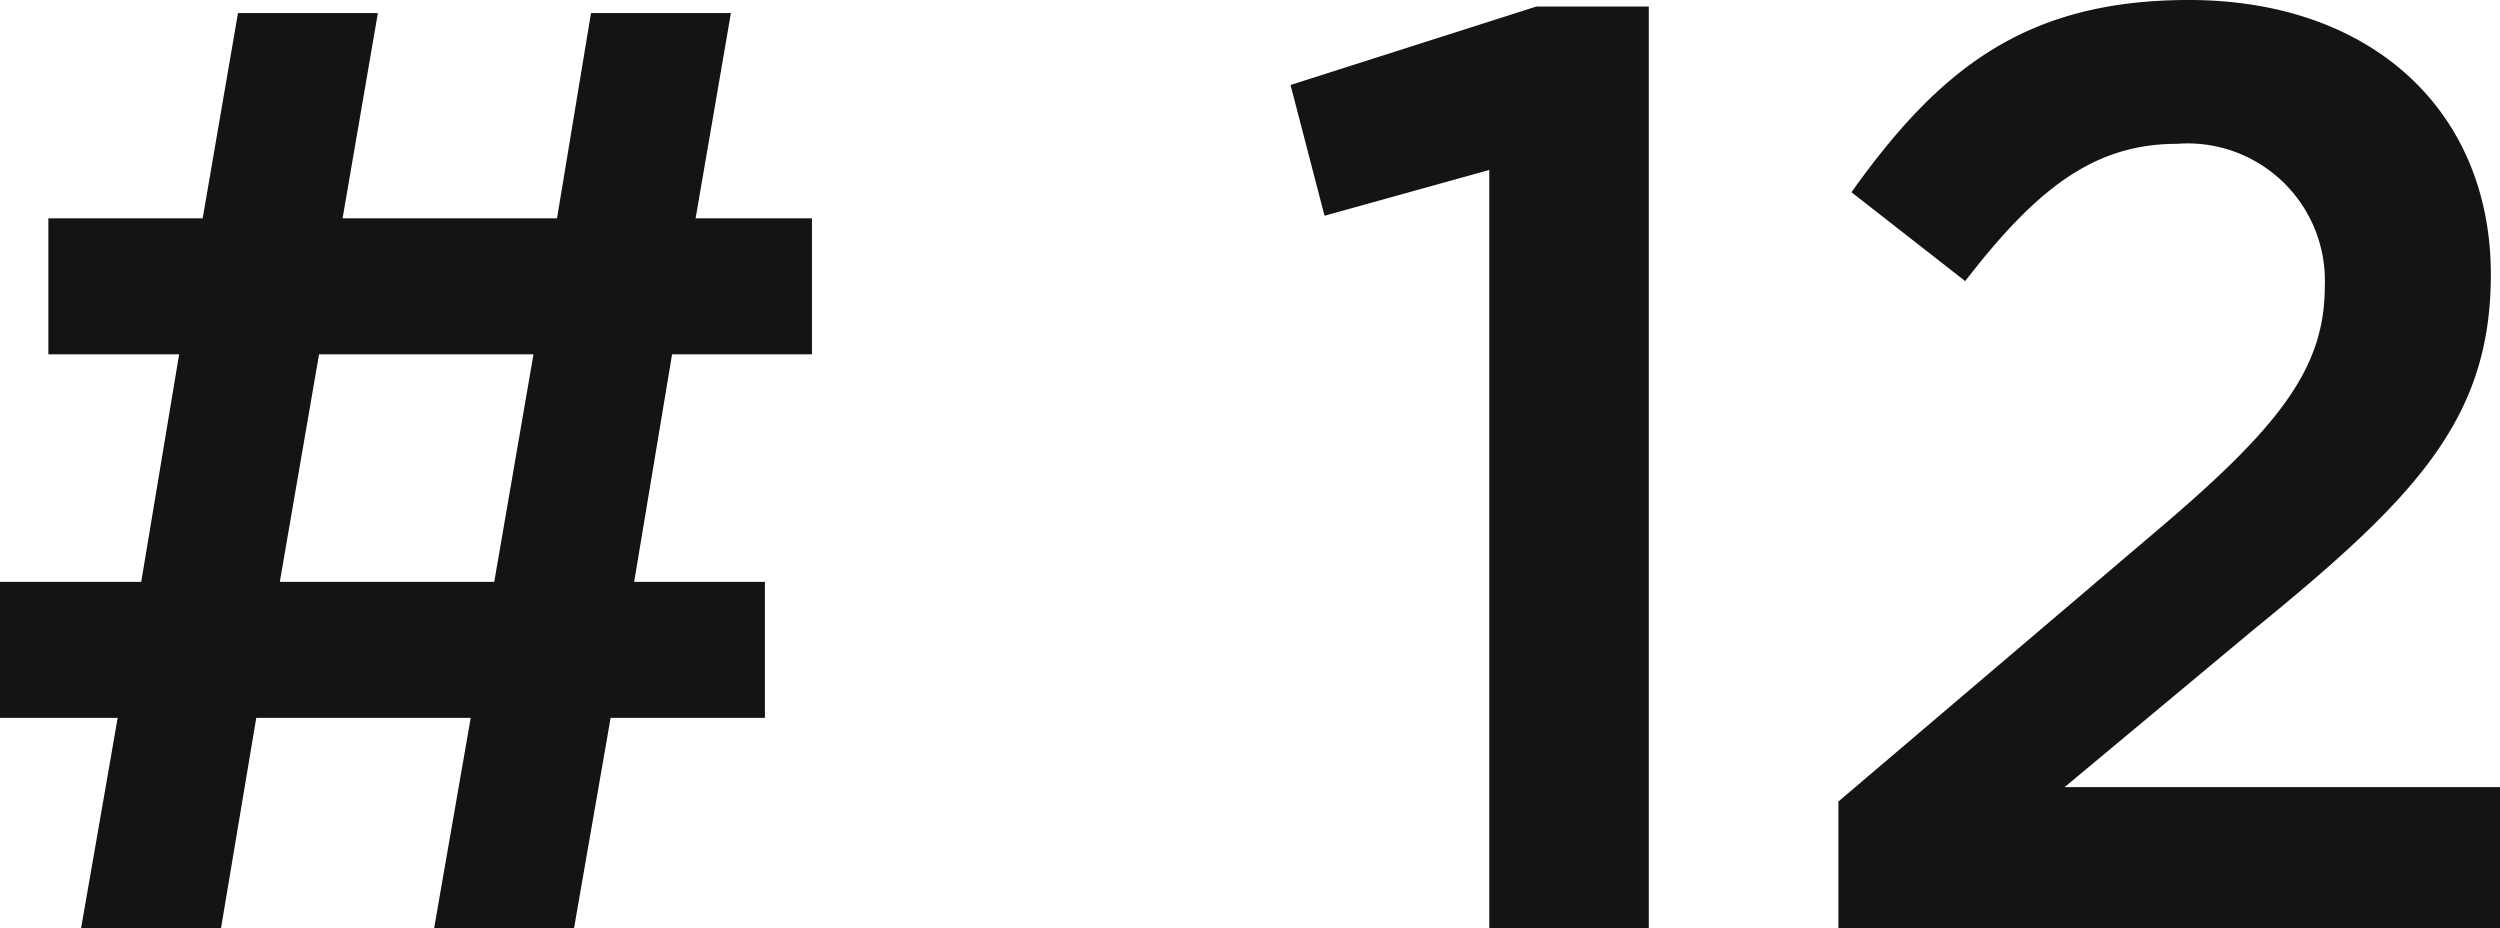<svg xmlns="http://www.w3.org/2000/svg" width="38.24" height="14.2" viewBox="0 0 38.24 14.2"><path d="M-26.98-8.78v-2.08h-1.78l.54-3.14h-2.14l-.52,3.14h-3.28l.54-3.14h-2.14l-.54,3.14h-2.36v2.08h2l-.58,3.48H-39.4v2.08h1.8L-38.16,0h2.14l.54-3.22h3.28L-32.76,0h2.14l.56-3.22h2.36V-5.3h-2l.58-3.48Zm-4.26,0-.6,3.48h-3.28l.6-3.48Zm11.58-4.12.52,2,2.52-.7V0h2.44V-14.1H-15.9ZM-6.1-12A2.1,2.1,0,0,1-3.84-9.82c0,1.26-.7,2.16-2.62,3.78l-4.82,4.1V0H-1.16V-2.16H-7.82l2.88-2.4C-2.46-6.58-1.3-7.78-1.3-10c0-2.5-1.82-4.2-4.62-4.2-2.5,0-3.82,1.06-5.16,2.94L-9.34-9.9C-8.26-11.3-7.38-12-6.1-12Z" transform="translate(39.4 14.2)" fill="#141414"/></svg>